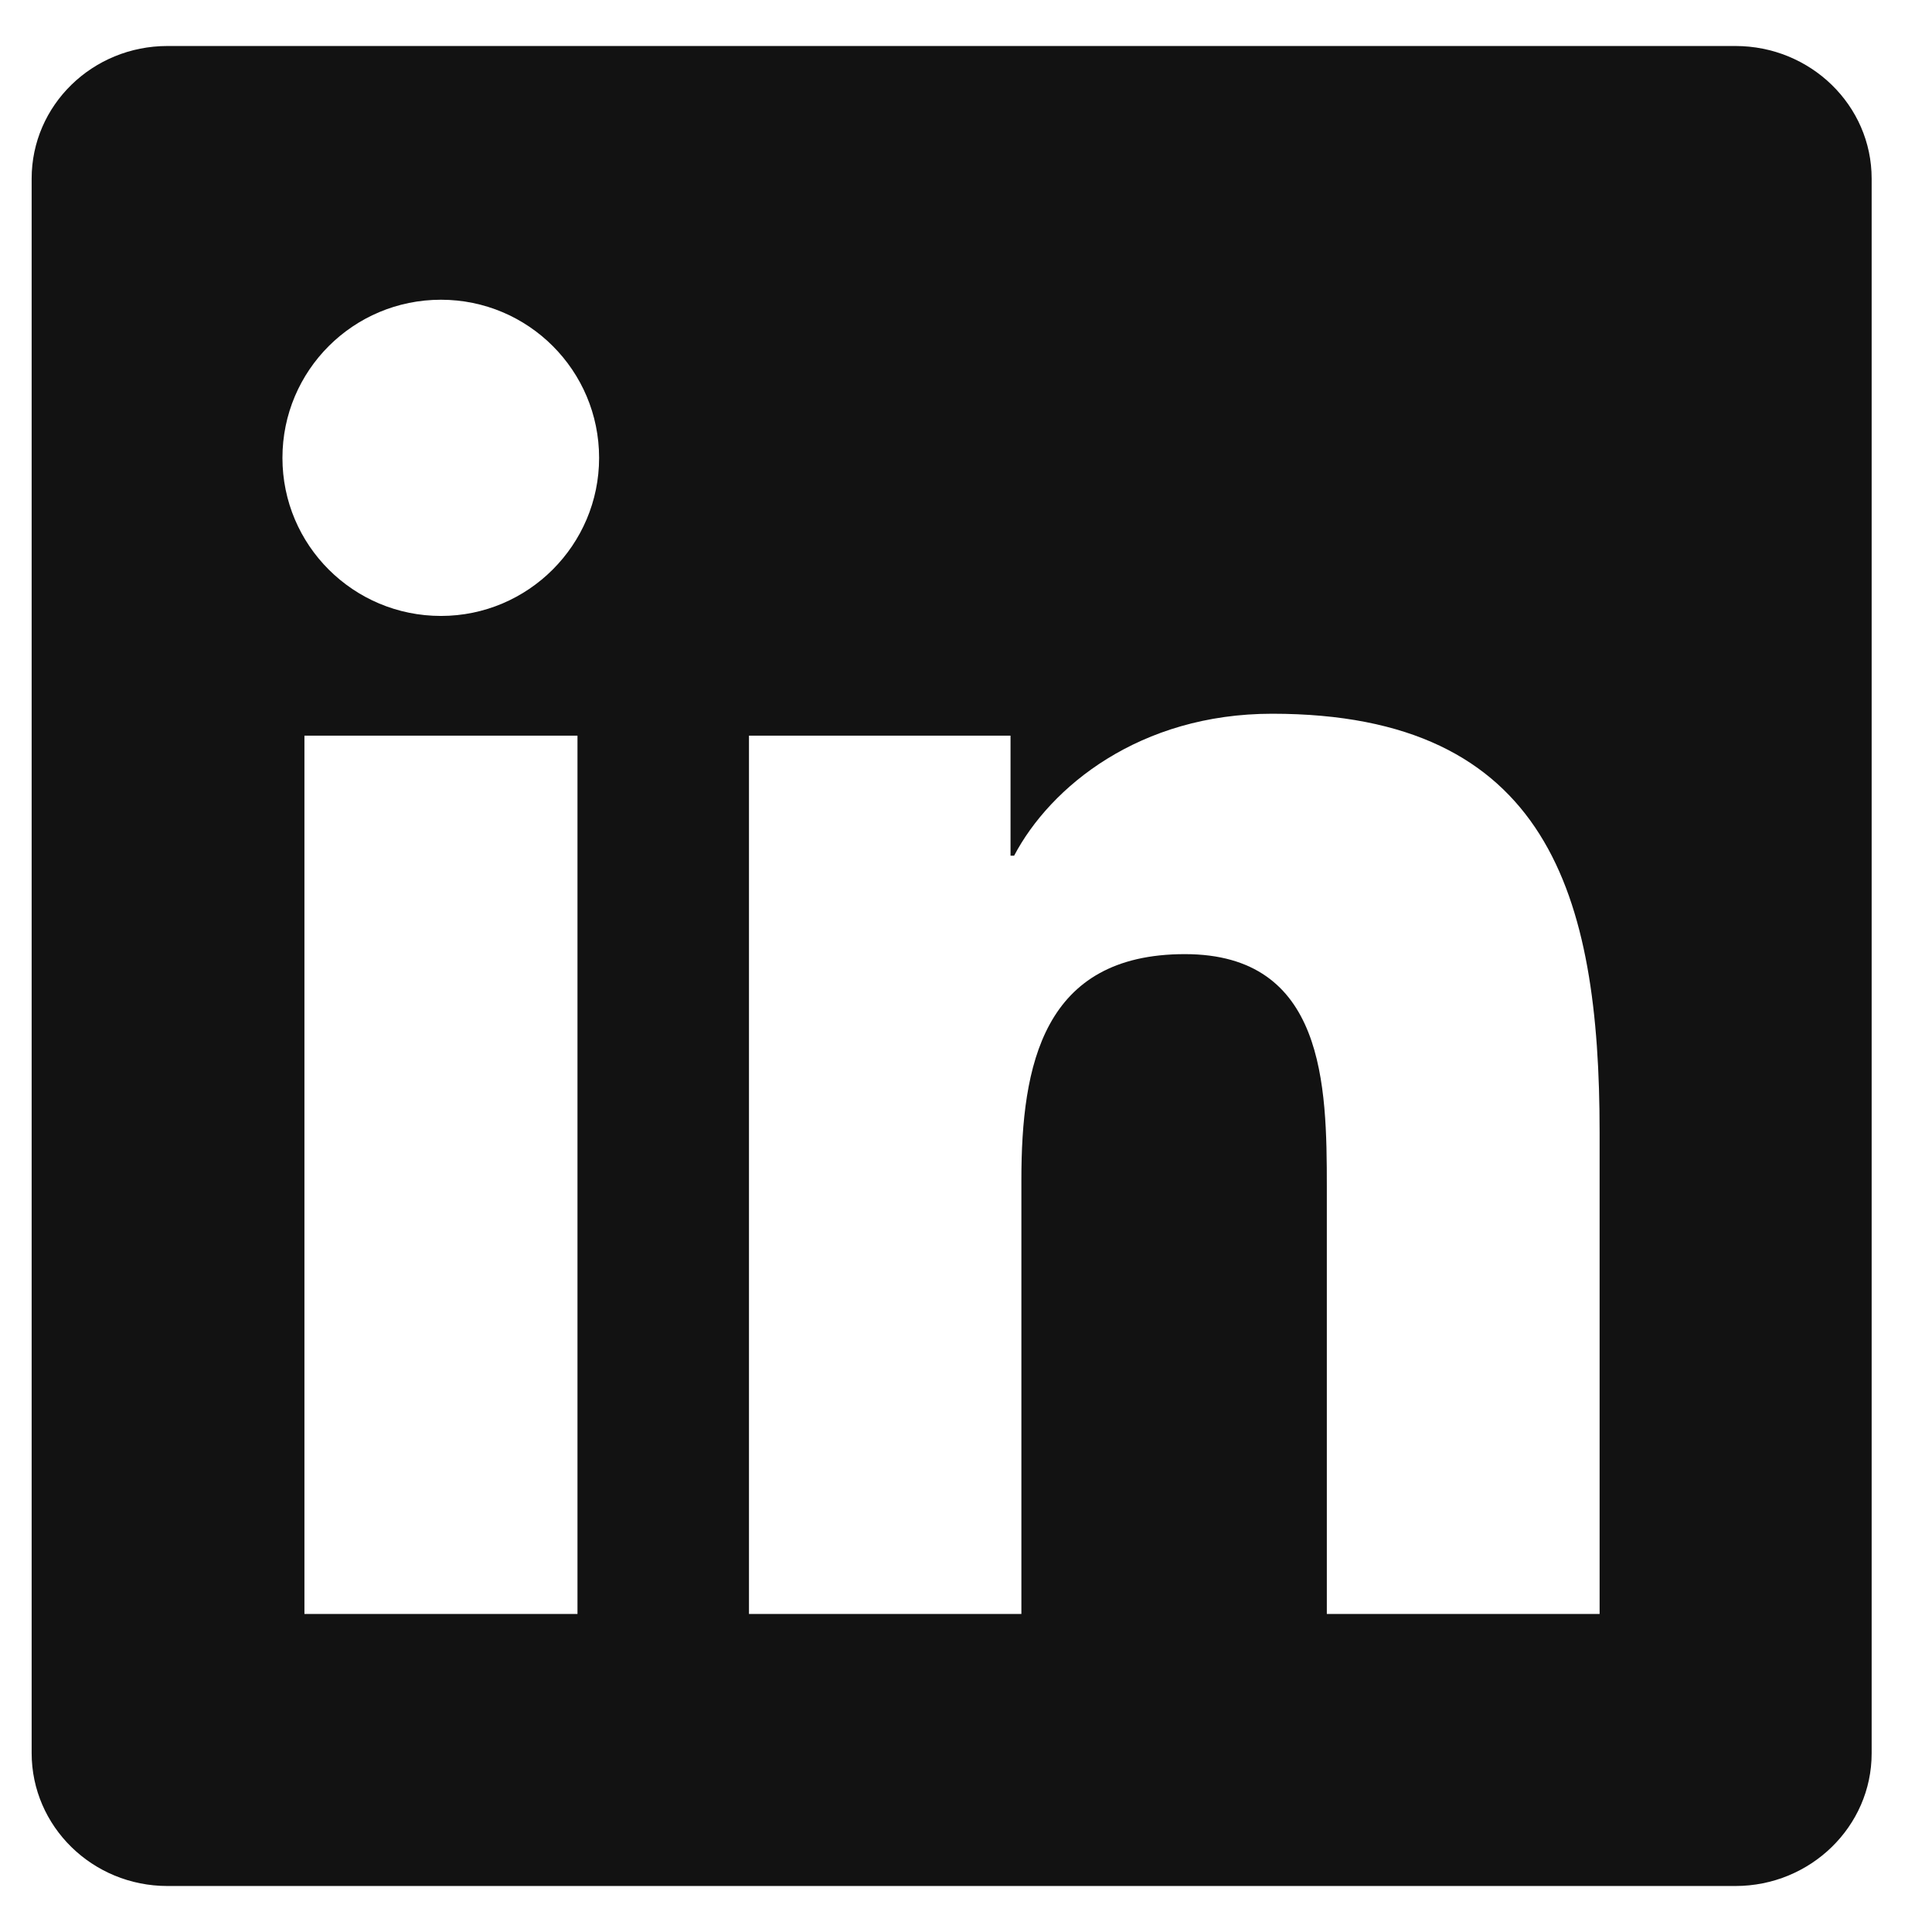 <svg width="21" height="21" viewBox="0 0 21 21" fill="none" xmlns="http://www.w3.org/2000/svg">
<g clip-path="url(#clip0_1105_425)">
<path d="M18.863 0.5H1.82C1.004 0.5 0.344 1.145 0.344 1.941V19.055C0.344 19.852 1.004 20.5 1.82 20.5H18.863C19.68 20.5 20.344 19.852 20.344 19.059V1.941C20.344 1.145 19.68 0.5 18.863 0.5ZM6.277 17.543H3.309V7.996H6.277V17.543ZM4.793 6.695C3.84 6.695 3.07 5.926 3.07 4.977C3.07 4.027 3.84 3.258 4.793 3.258C5.742 3.258 6.512 4.027 6.512 4.977C6.512 5.922 5.742 6.695 4.793 6.695ZM17.387 17.543H14.422V12.902C14.422 11.797 14.402 10.371 12.879 10.371C11.336 10.371 11.102 11.578 11.102 12.824V17.543H8.141V7.996H10.984V9.301H11.023C11.418 8.551 12.387 7.758 13.828 7.758C16.832 7.758 17.387 9.734 17.387 12.305V17.543Z" fill="#121212"/>
</g>
<defs>
<clipPath id="clip0_1105_425">
<rect width="20" height="20" fill="white" transform="translate(0.344 0.5)"/>
</clipPath>
</defs>
</svg>

